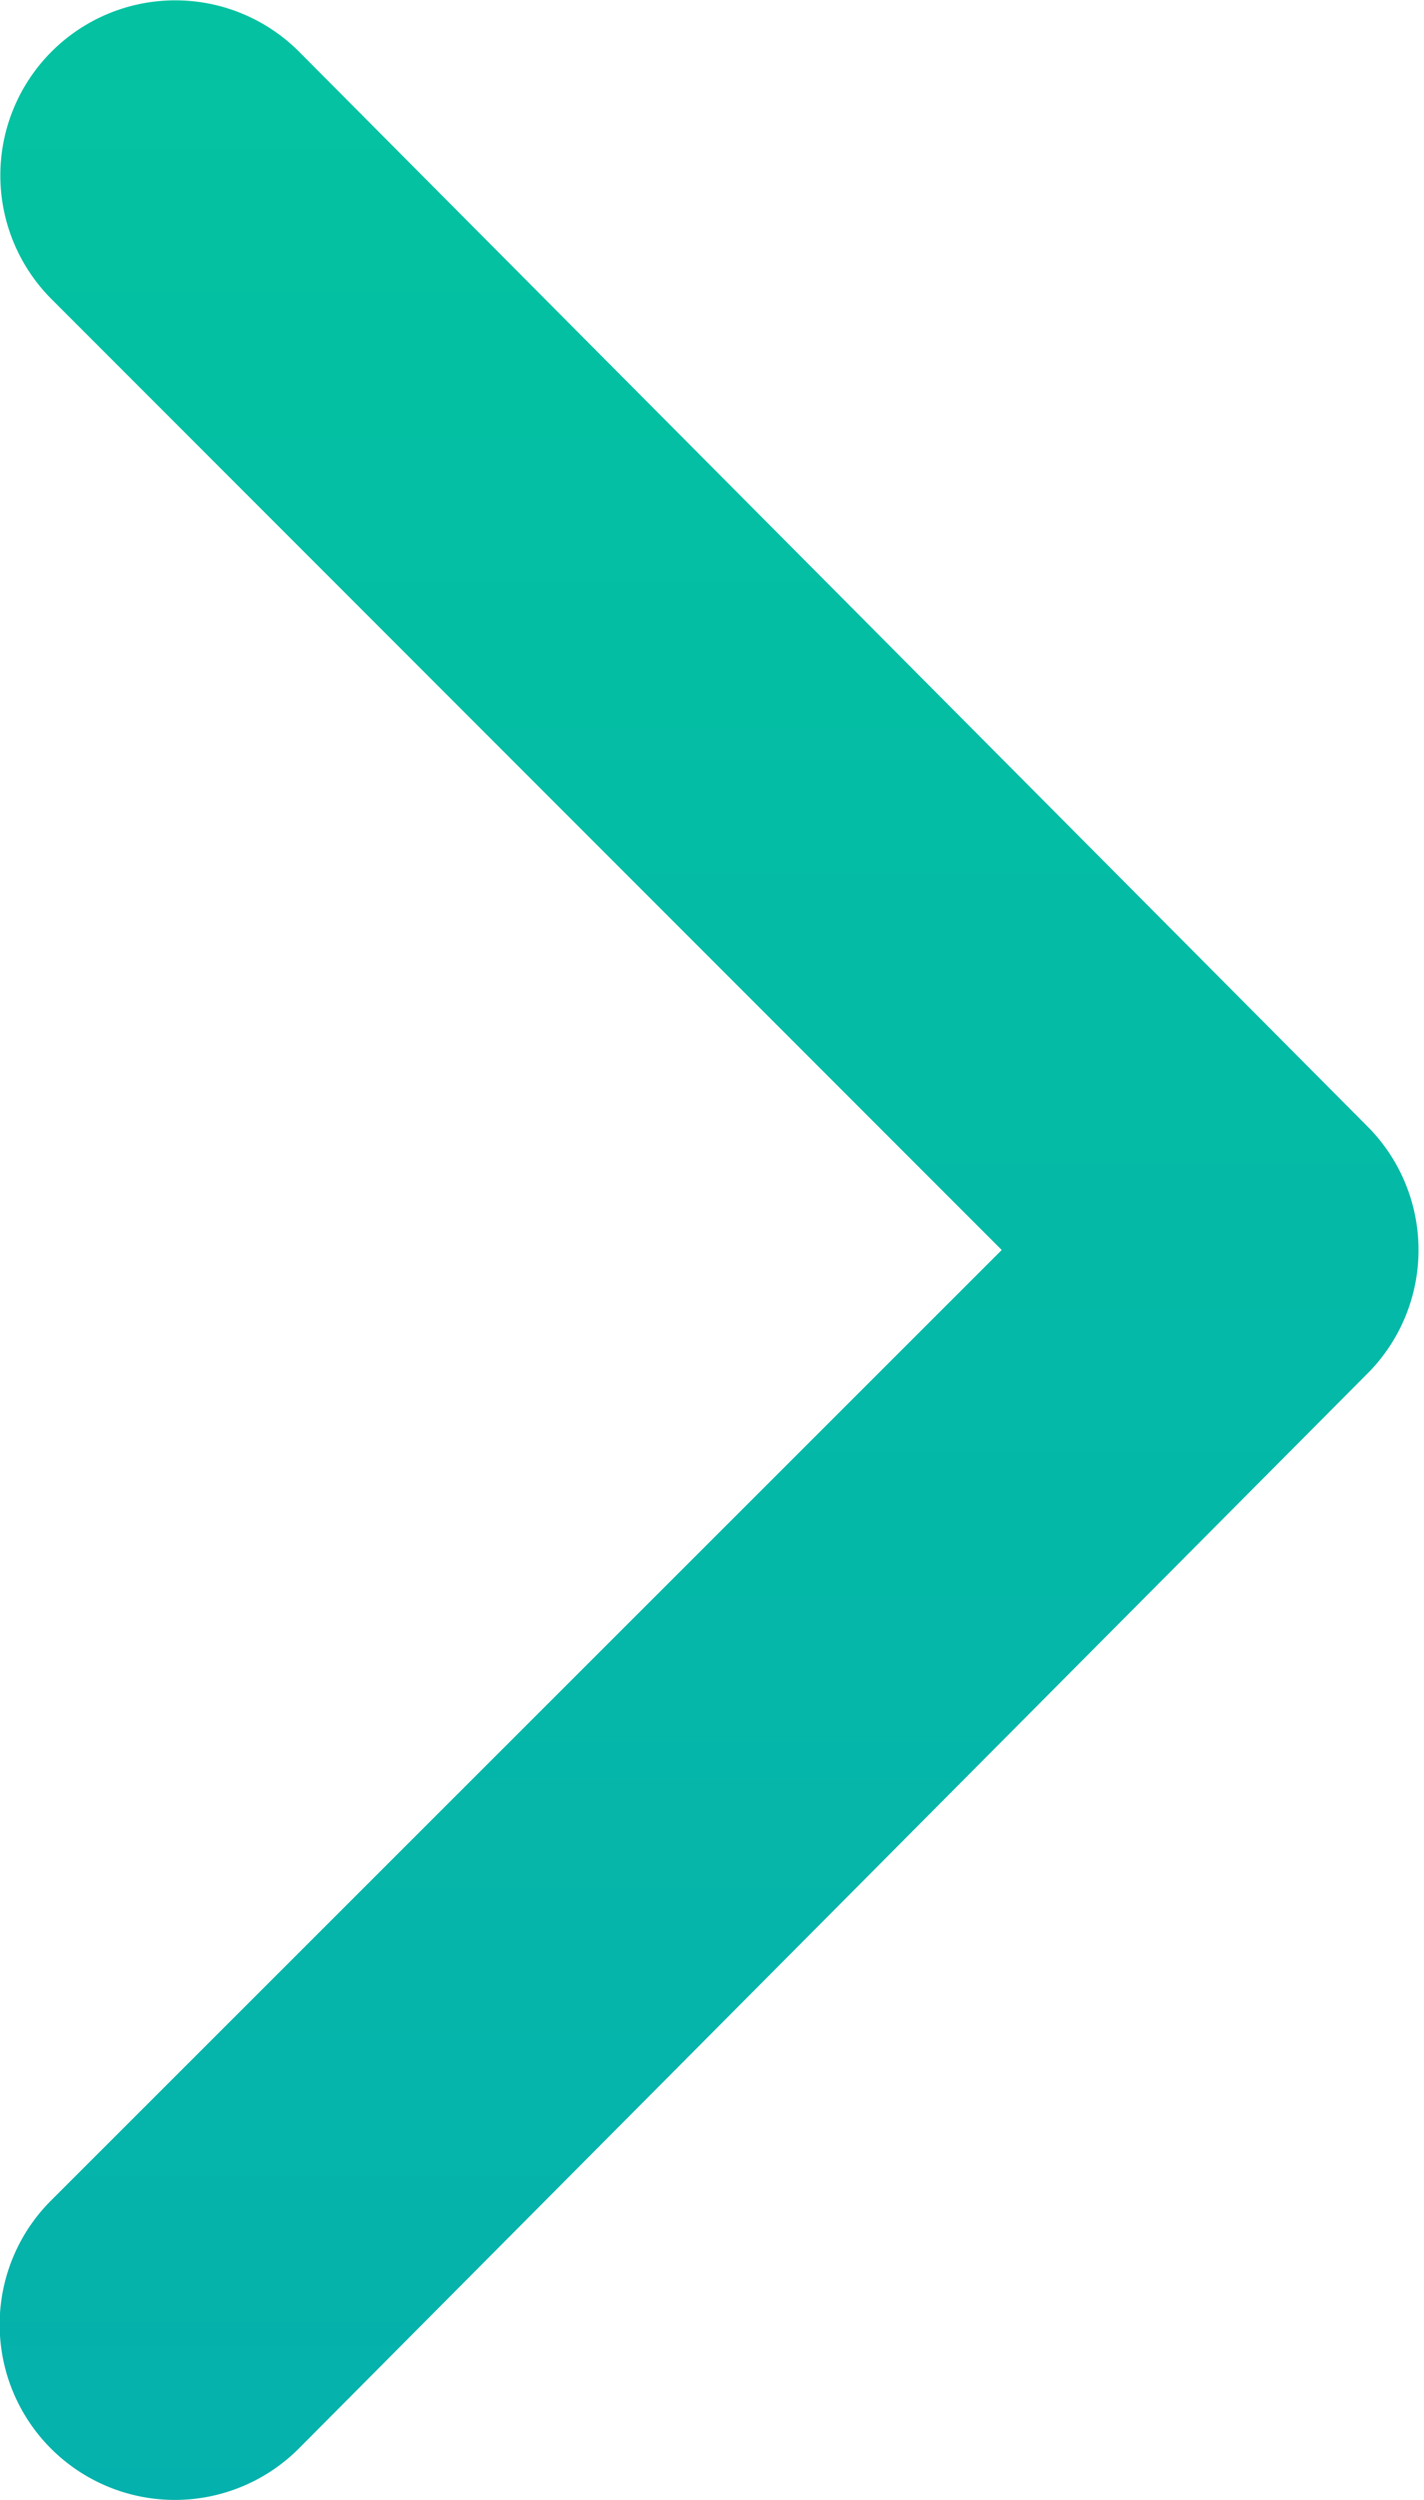 <svg xmlns="http://www.w3.org/2000/svg" xmlns:xlink="http://www.w3.org/1999/xlink" viewBox="0 0 17.67 31"><defs><style>.cls-1{fill:url(#linear-gradient);}</style><linearGradient id="linear-gradient" x1="8.83" y1="-86.5" x2="8.83" y2="79.86" gradientUnits="userSpaceOnUse"><stop offset="0" stop-color="#02de8f"/><stop offset="0.2" stop-color="#02d993"/><stop offset="0.45" stop-color="#03c99d"/><stop offset="0.72" stop-color="#05b0ad"/><stop offset="1" stop-color="#078fc3"/></linearGradient></defs><title>Asset 23</title><g id="Layer_2" data-name="Layer 2"><g id="Layer_2-2" data-name="Layer 2"><path class="cls-1" d="M17,17,3.71,30.36A2.17,2.17,0,0,1,.63,27.29L12.43,15.5.64,3.71A2.17,2.17,0,0,1,3.71.64L17,14A2.17,2.17,0,0,1,17,17Zm0,0"/></g></g></svg>